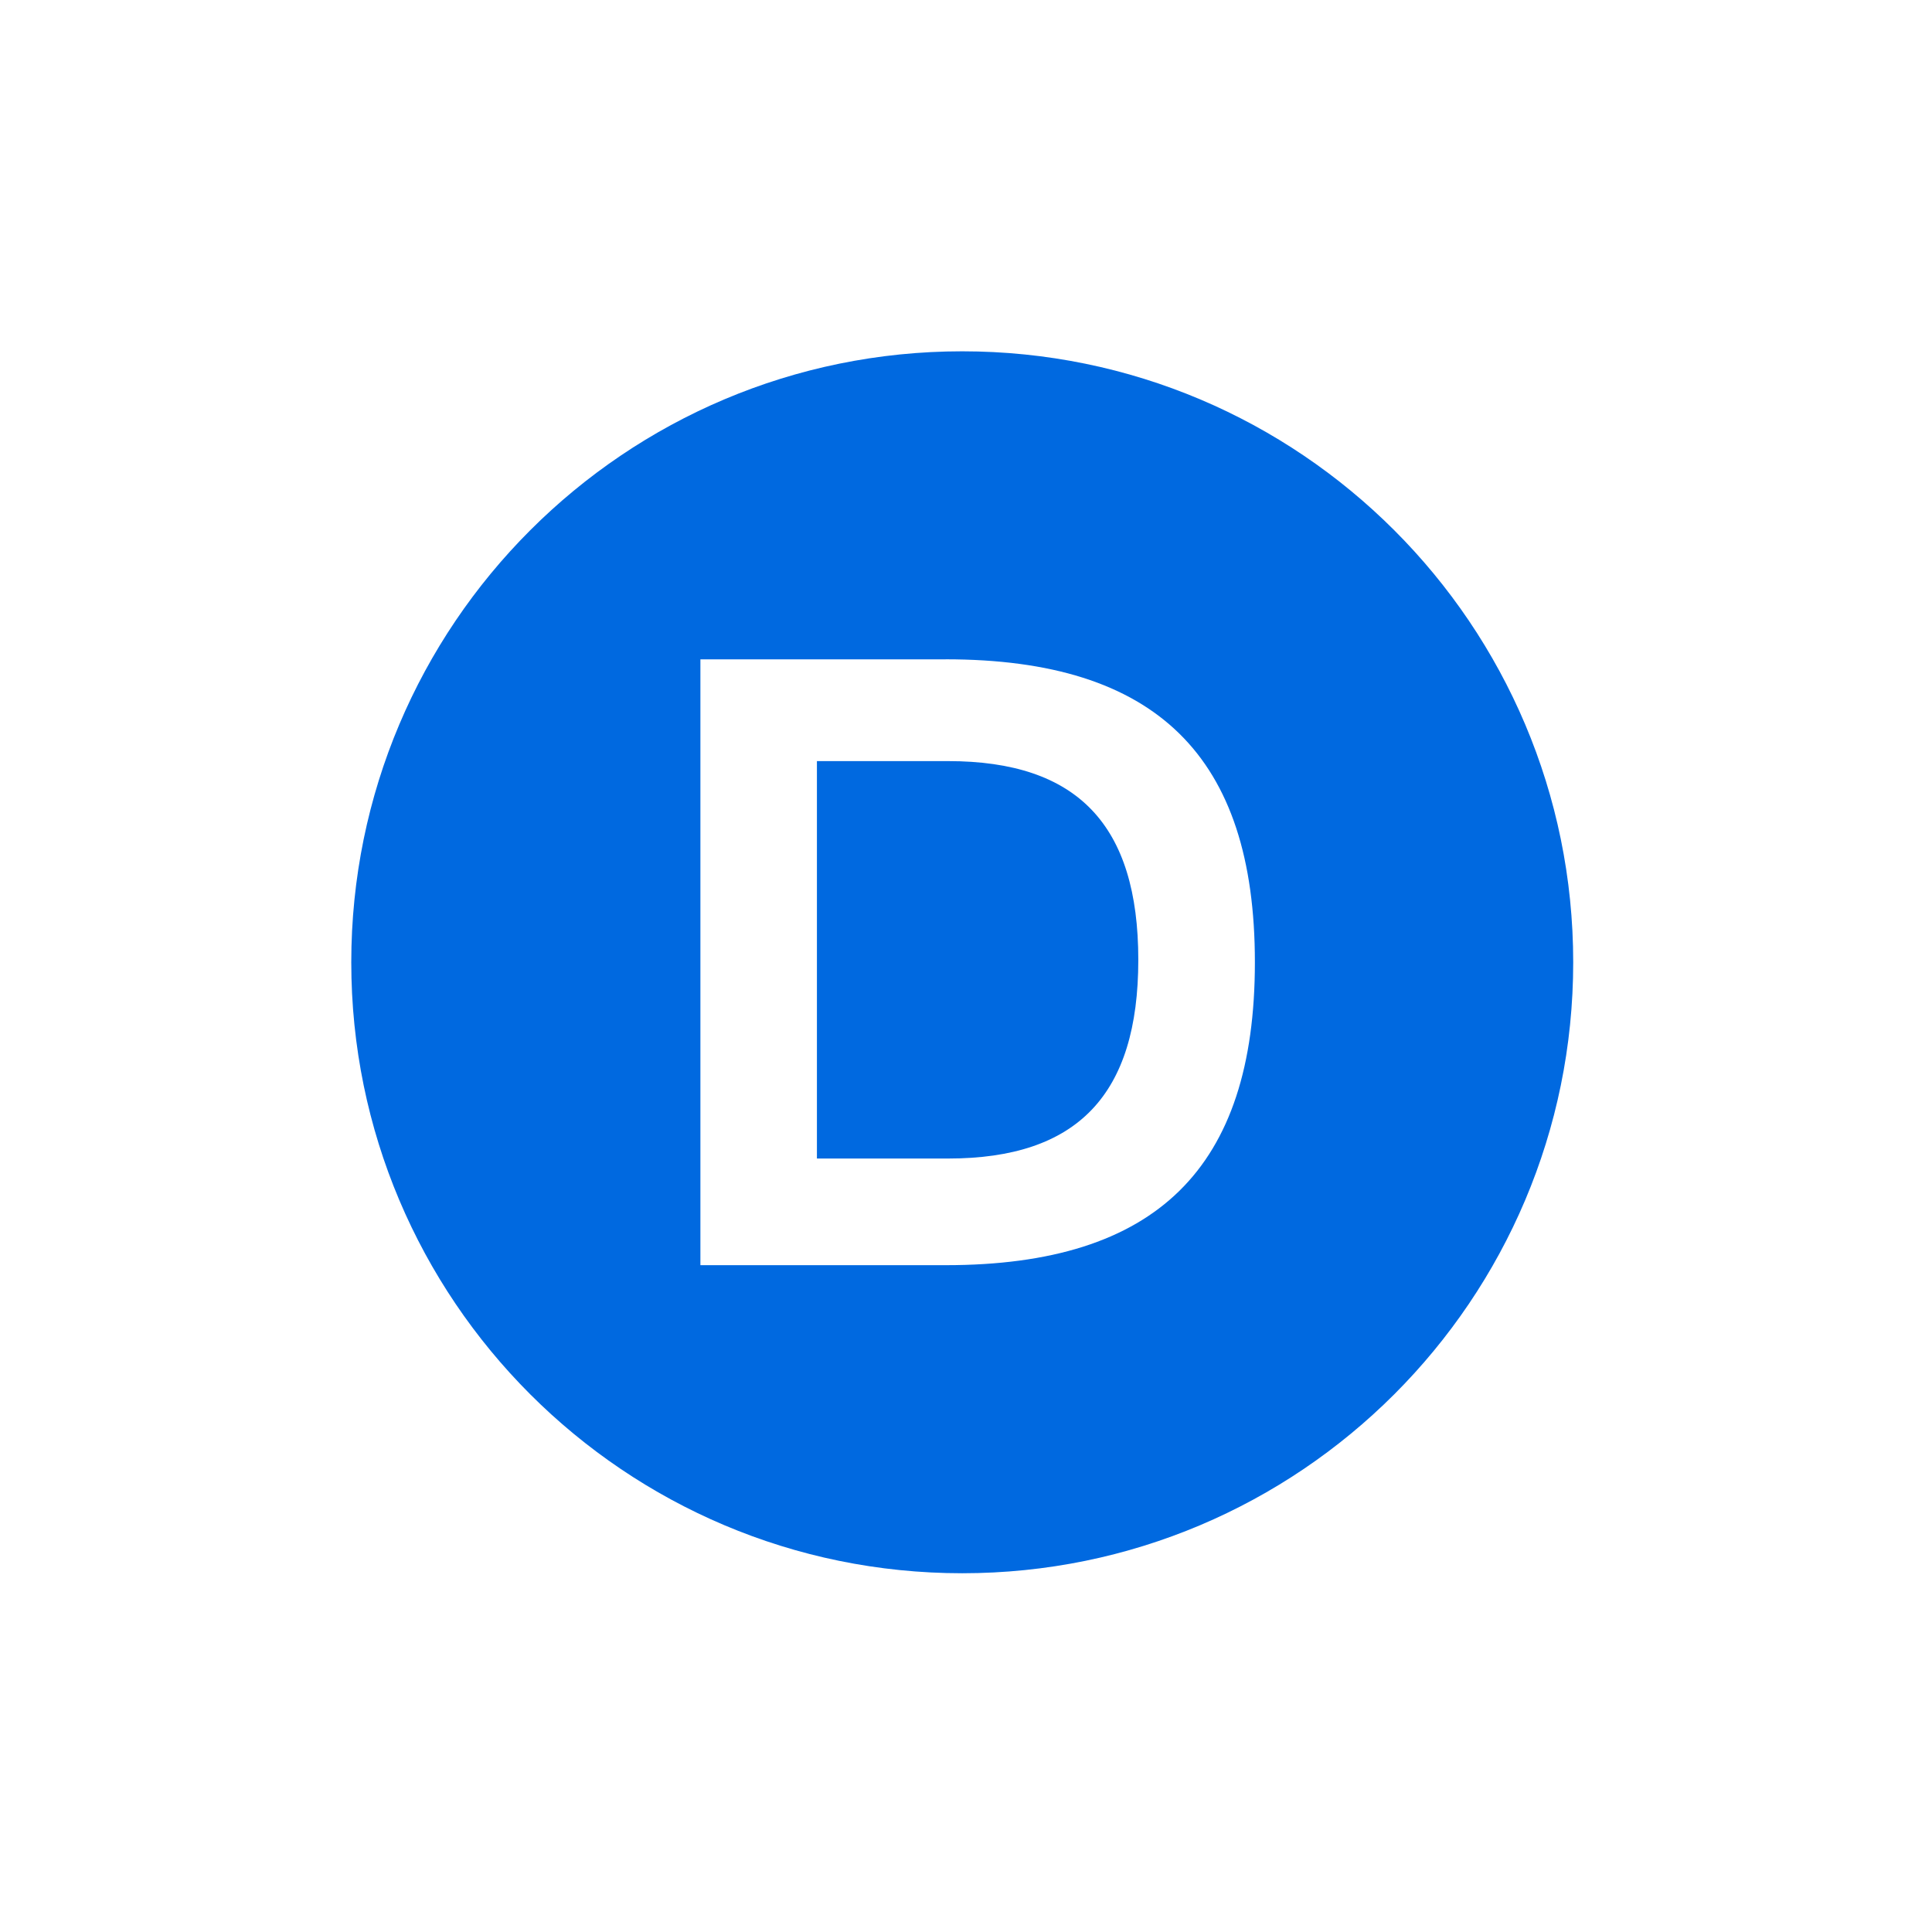 <svg height="55" viewBox="0 0 55 55" width="55" xmlns="http://www.w3.org/2000/svg"><g fill="none" fill-rule="evenodd"><path d="m0 0h55v55h-55z" fill="#fff" opacity="0"/><path d="m17.393 34.787c-9.606 0-17.393-7.787-17.393-17.393 0-9.606 7.787-17.393 17.393-17.393 9.606 0 17.393 7.787 17.393 17.393 0 9.606-7.787 17.393-17.393 17.393zm-.473-26.017h-6.981v14.439 2.808h3.142 3.839c5.998 0 8.804-2.76 8.804-8.624s-2.807-8.624-8.804-8.624zm.07 14.211h-3.734v-11.314h3.734c3.688 0 5.415 1.822 5.415 5.657s-1.727 5.657-5.415 5.657z" fill="#0069e0" fill-rule="nonzero" transform="translate(10 10)"/></g></svg>